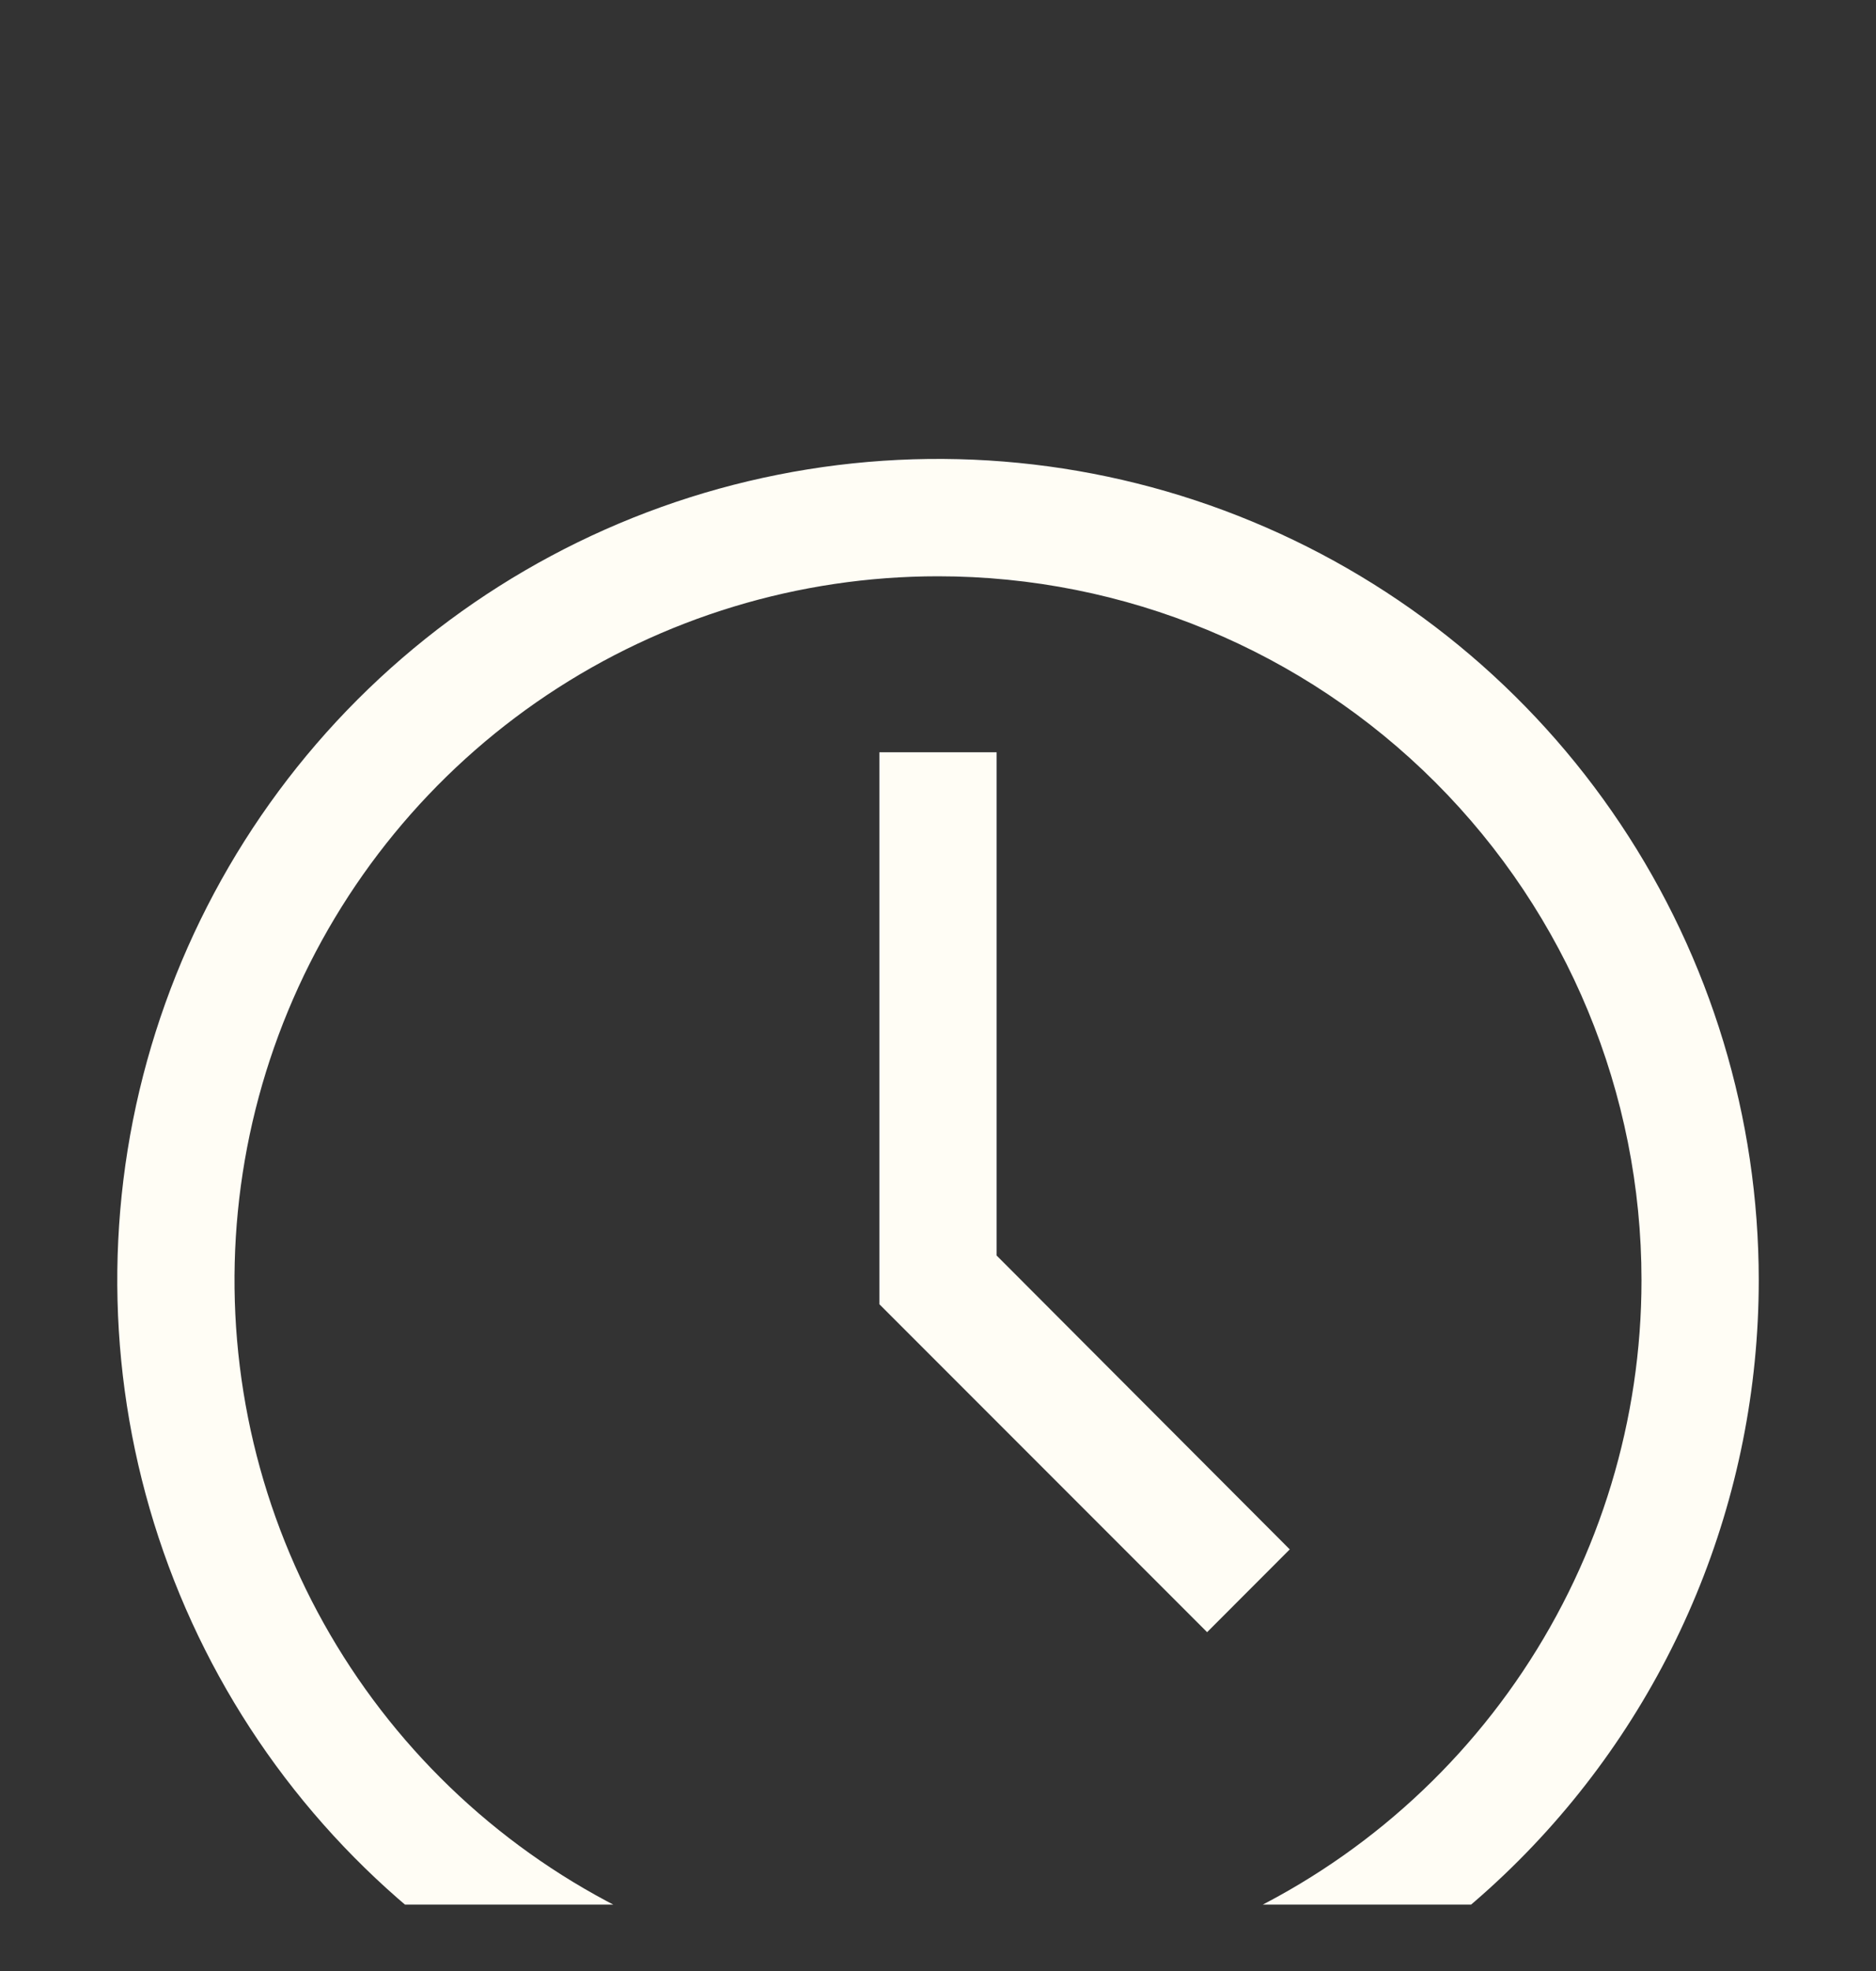 <svg width="20" height="21" viewBox="0 0 20 21" fill="none" xmlns="http://www.w3.org/2000/svg">
<rect x="0" y="0" width="20" height="21" fill="#333333" stroke="none"/>
<g clip-path="url(#clip0_211_72)">
<path d="M10 22.39C8.269 22.39 6.578 21.877 5.139 20.915C3.7 19.953 2.578 18.587 1.916 16.988C1.254 15.389 1.081 13.63 1.418 11.933C1.756 10.235 2.589 8.676 3.813 7.452C5.037 6.229 6.596 5.395 8.293 5.058C9.99 4.72 11.75 4.893 13.348 5.556C14.947 6.218 16.314 7.339 17.275 8.778C18.237 10.217 18.75 11.909 18.75 13.64C18.75 15.96 17.828 18.186 16.187 19.827C14.546 21.468 12.321 22.39 10 22.39ZM10 6.14C8.517 6.14 7.067 6.58 5.833 7.404C4.6 8.228 3.639 9.399 3.071 10.77C2.503 12.14 2.355 13.648 2.644 15.103C2.933 16.558 3.648 17.894 4.697 18.943C5.746 19.992 7.082 20.706 8.537 20.995C9.992 21.285 11.5 21.136 12.87 20.569C14.241 20.001 15.412 19.04 16.236 17.806C17.06 16.573 17.5 15.123 17.5 13.64C17.5 11.65 16.71 9.743 15.303 8.336C13.897 6.93 11.989 6.14 10 6.14Z" fill="#FFFDF5"/>
<path d="M12.869 17.39L9.375 13.896V8.015H10.625V13.377L13.75 16.508L12.869 17.39Z" fill="#FFFDF5"/>
</g>
<defs>
<clipPath id="clip0_211_72">
<rect width="20" height="19.915" fill="white" transform="translate(0 0.377)"/>
</clipPath>
</defs>
</svg>
